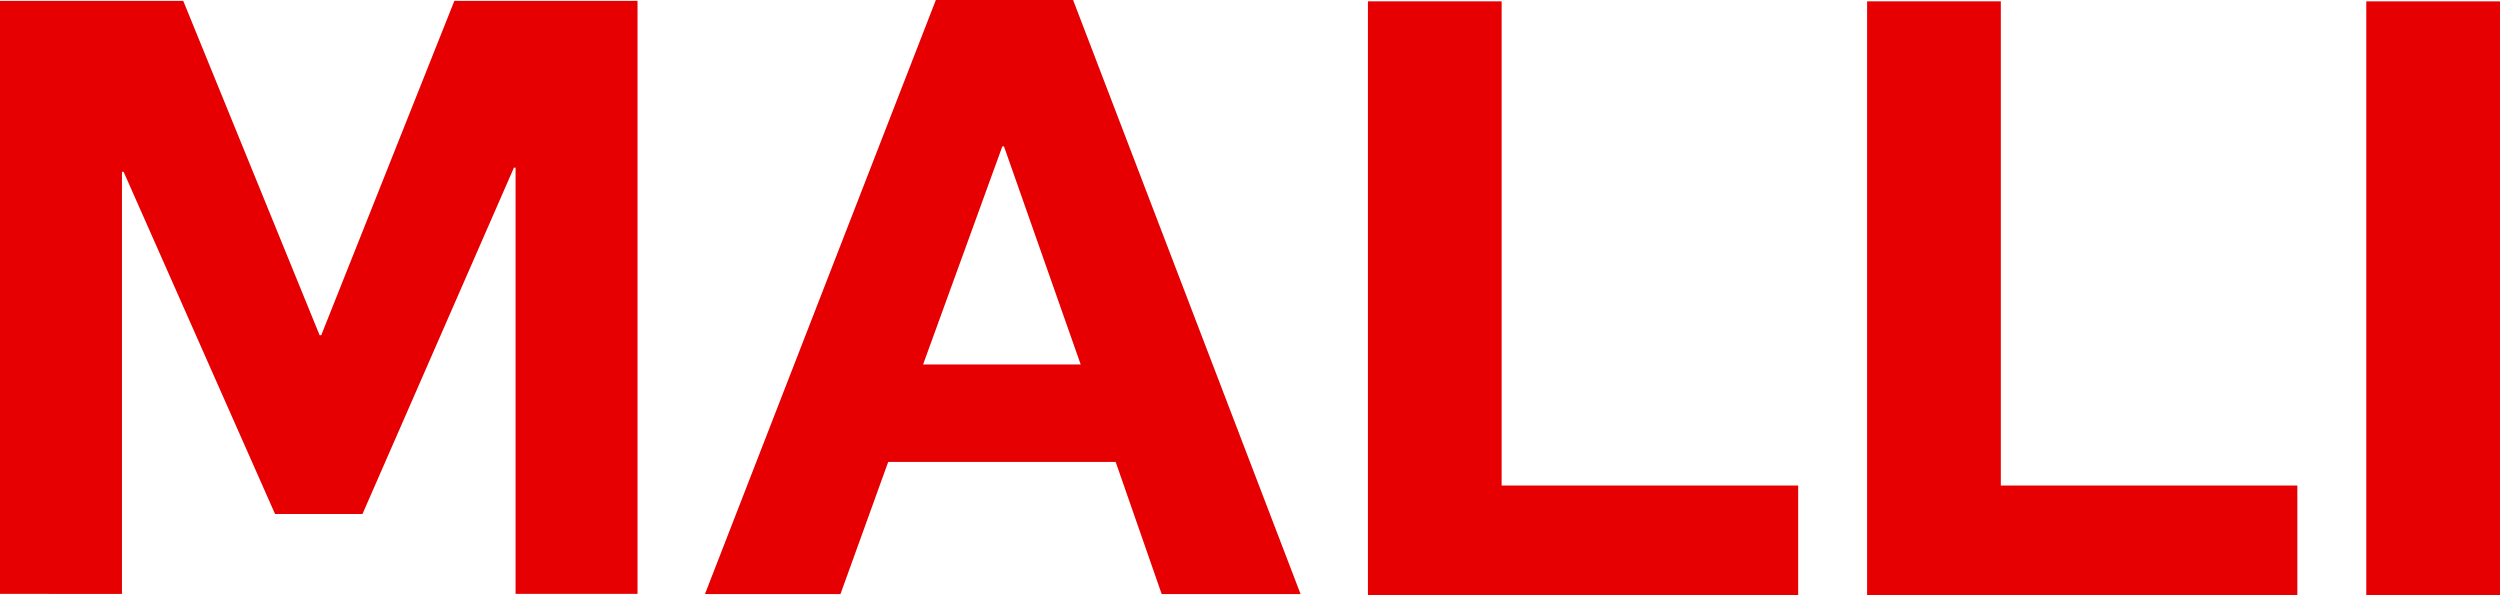 <svg xmlns="http://www.w3.org/2000/svg" id="LOGO" width="73.796" height="17.575" viewBox="0 0 73.796 17.575"><path id="Pfad_1" data-name="Pfad 1" d="M13.412,236.6l-3.929,9.868H9.434L5.409,236.6H0v17.505H3.6V241.646h.049l4.47,10.1H10.7l4.47-10.222h.049v12.581h3.6V236.6Z" transform="translate(0 -236.574)" fill="#e60002"></path><path id="Pfad_2" data-name="Pfad 2" d="M71.768,240.835h.049l2.264,6.436H69.429Zm-1.962-4.322-6.816,17.536h4l1.409-3.9h6.715l1.358,3.9h4.1l-6.715-17.536Z" transform="translate(-42.181 -236.513)" fill="#e60002"></path><path id="Pfad_3" data-name="Pfad 3" d="M122.225,236.633v17.535h12.7v-3.242h-8.753V236.633Z" transform="translate(-81.846 -236.593)" fill="#e60002"></path><path id="Pfad_4" data-name="Pfad 4" d="M166.826,236.633v17.535h12.7v-3.242h-8.753V236.633Z" transform="translate(-111.712 -236.593)" fill="#e60002"></path><rect id="Rechteck_83" data-name="Rechteck 83" width="3.947" height="17.535" transform="translate(69.849 0.04)" fill="#e60002"></rect></svg>